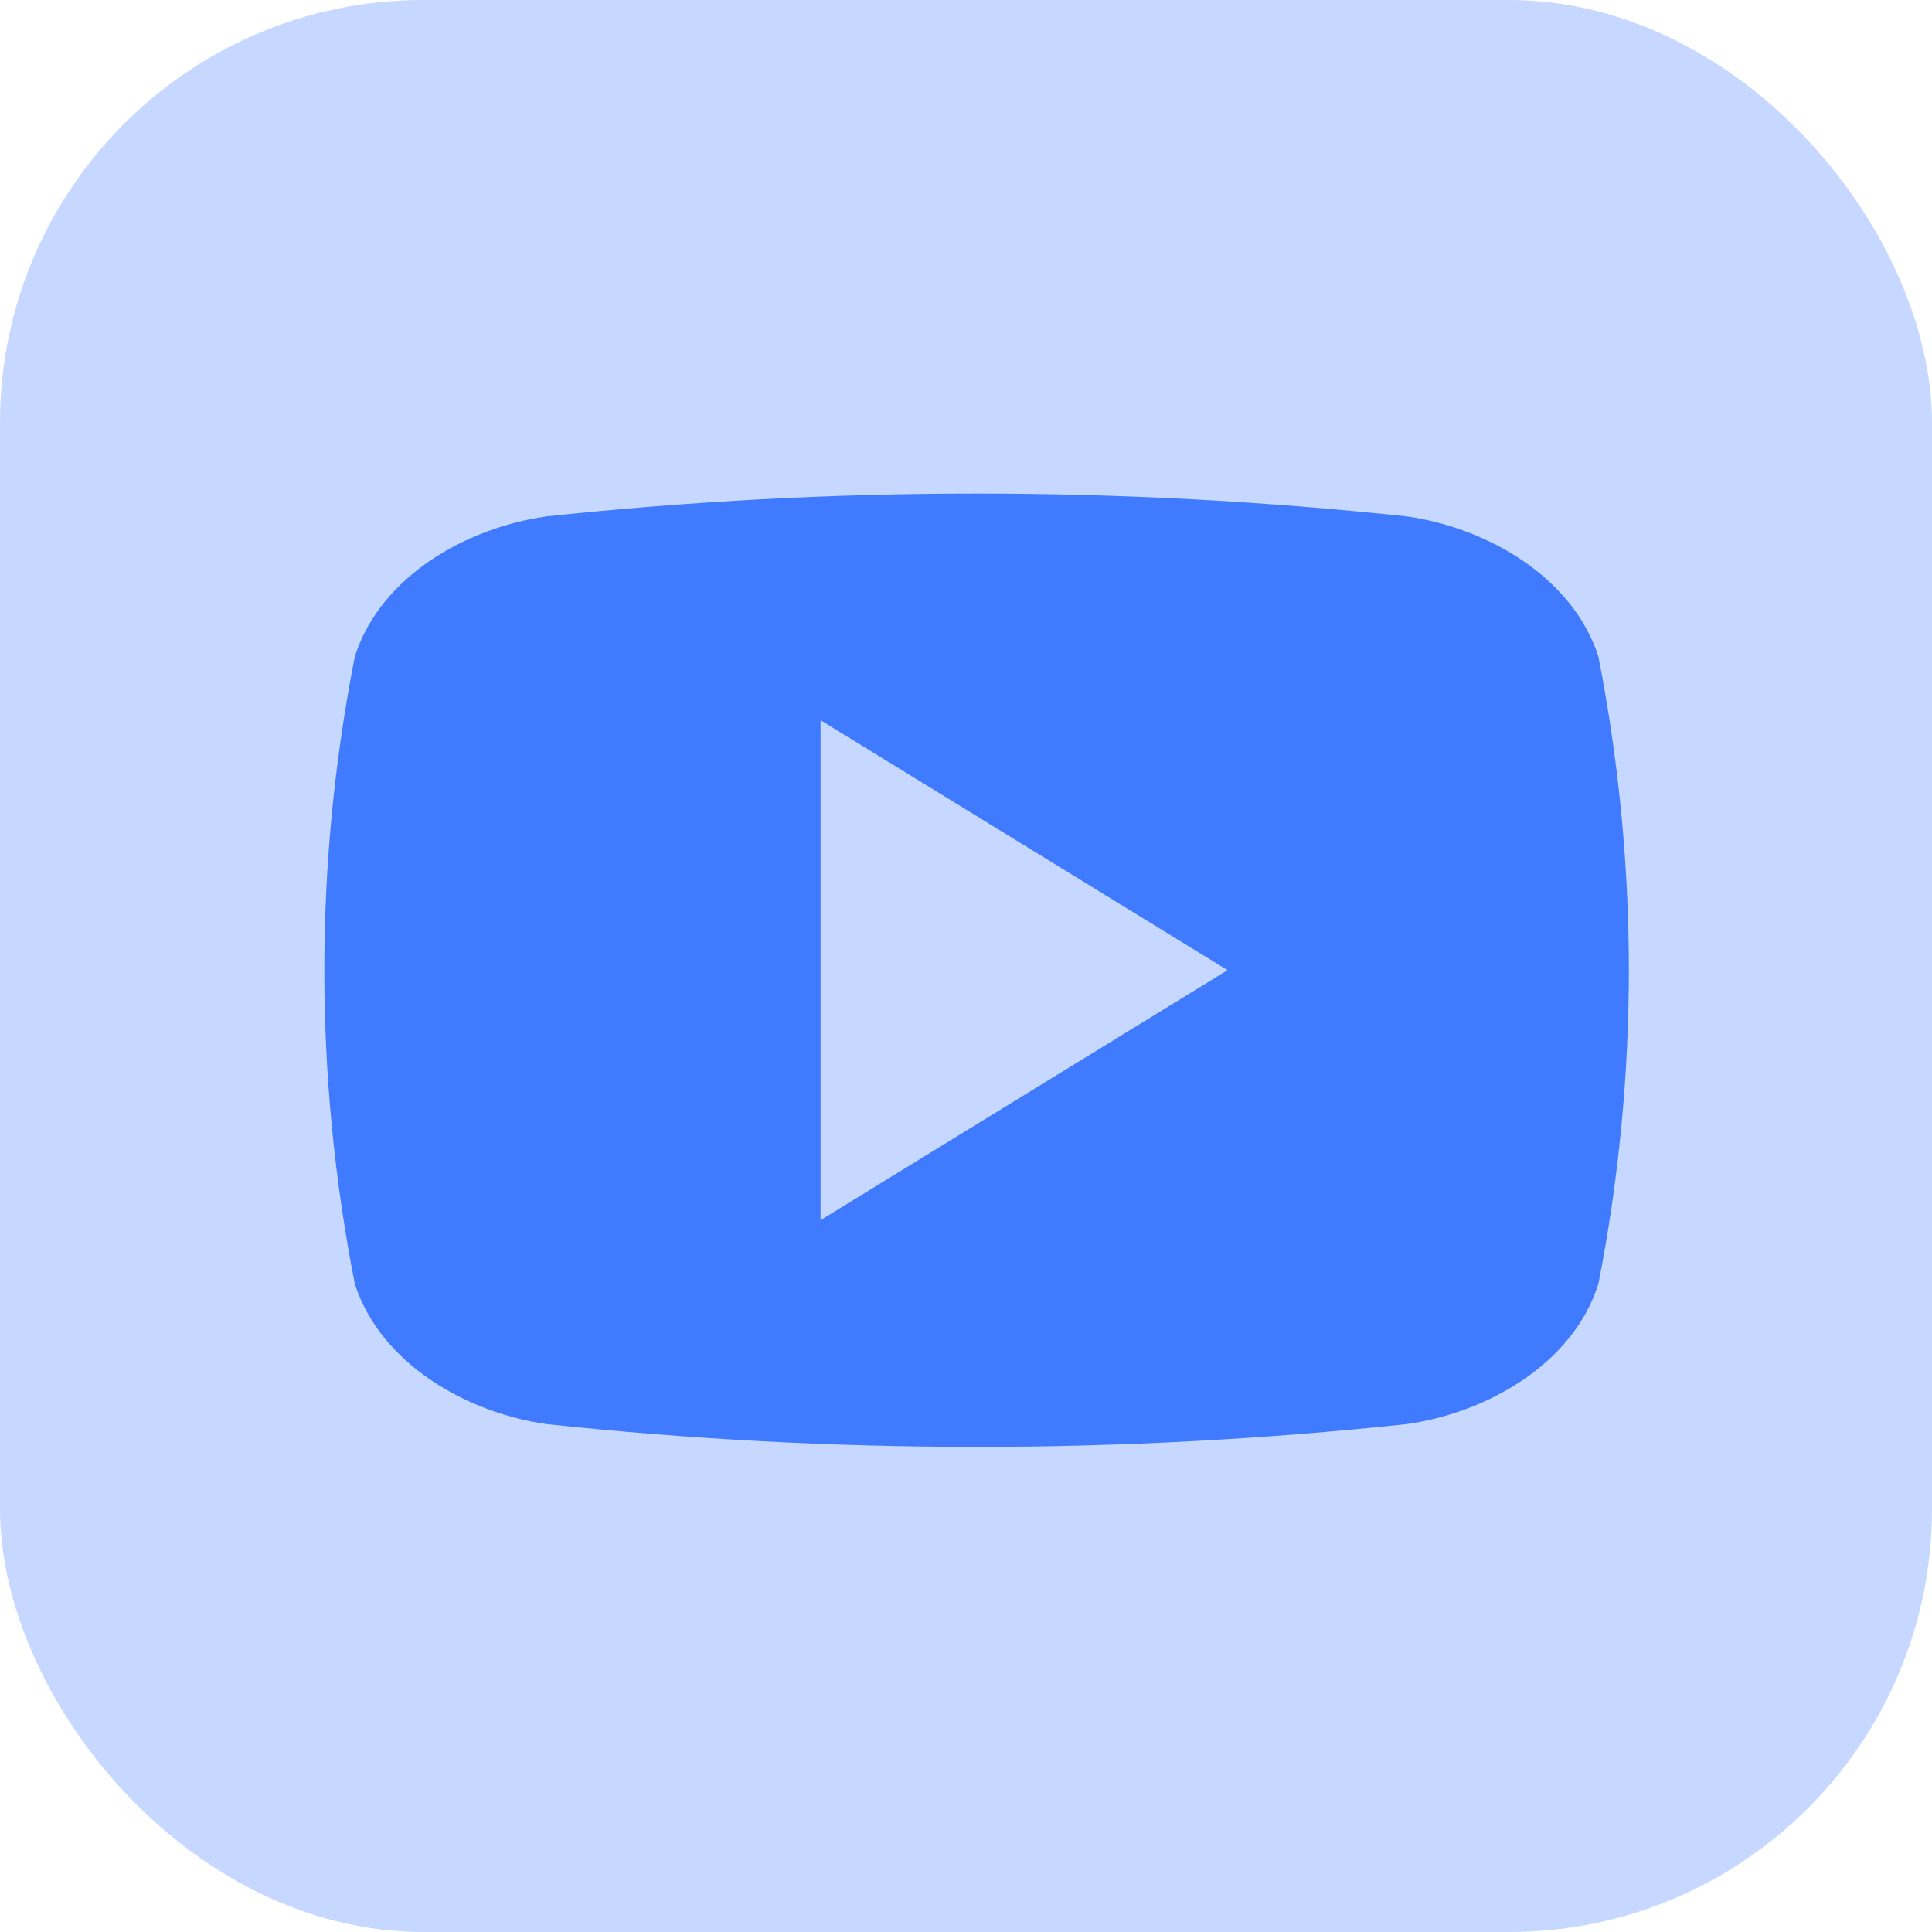 <?xml version="1.0" encoding="UTF-8"?> <svg xmlns="http://www.w3.org/2000/svg" width="137" height="137" viewBox="0 0 137 137" fill="none"><rect width="137" height="137" rx="30" fill="#407BFF" fill-opacity="0.3"></rect><path d="M113.341 46.546C111.491 40.853 105.369 37.405 99.735 36.615C79.47 34.462 59.034 34.462 38.769 36.615C33.135 37.405 26.996 40.819 25.163 46.546C22.279 61.242 22.279 76.359 25.163 91.055C27.013 96.74 33.135 100.196 38.769 100.986C59.034 103.139 79.47 103.139 99.735 100.986C105.369 100.196 111.508 96.782 113.341 91.055C116.225 76.359 116.225 61.242 113.341 46.546ZM58.186 86.522V51.07L87.046 68.796C77.316 74.775 67.873 80.569 58.186 86.522Z" fill="#407BFF"></path></svg> 